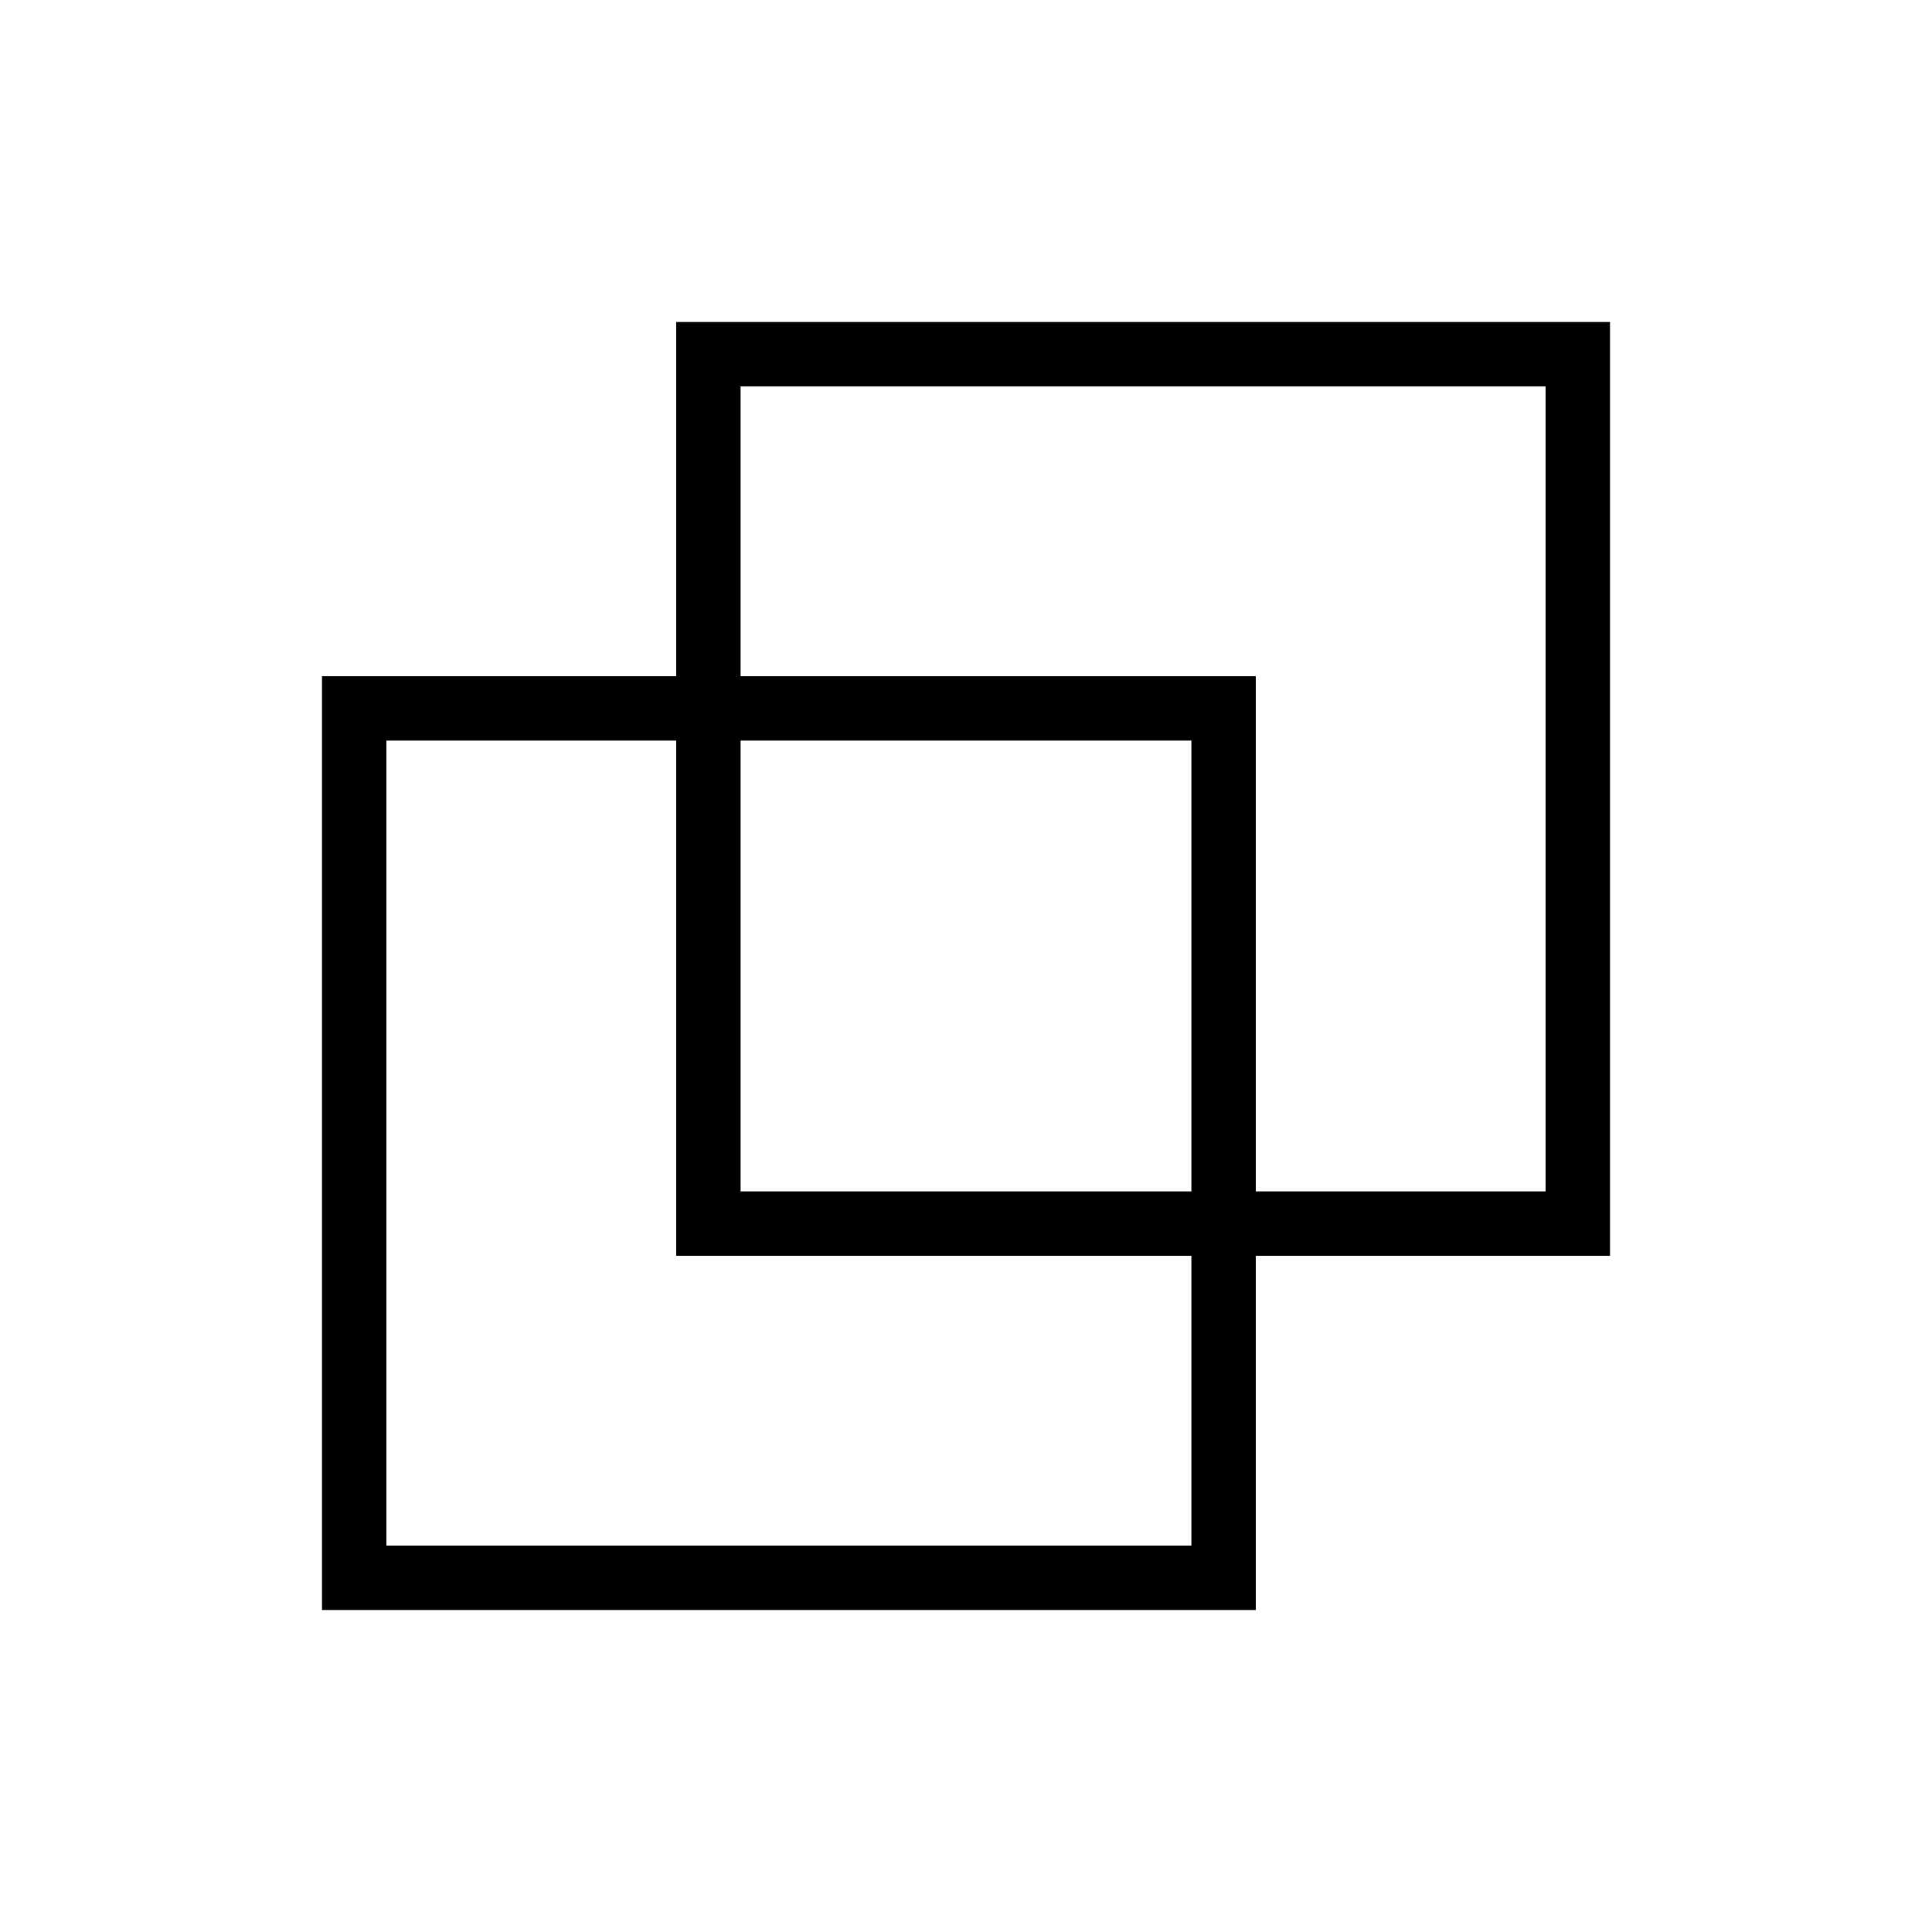 <?xml version="1.0" encoding="UTF-8"?>
<svg xmlns="http://www.w3.org/2000/svg" id="a" viewBox="0 0 60 60">
  <defs>
    <style>.e{fill:none;}</style>
  </defs>
  <rect id="b" class="e" width="60" height="60"></rect>
  <path id="c" d="M10,21h29v29H10V21Zm27,2H12v25h25V23Z"></path>
  <path id="d" d="M21,10h29v29H21V10Zm27,2H23v25h25V12Z"></path>
</svg>
